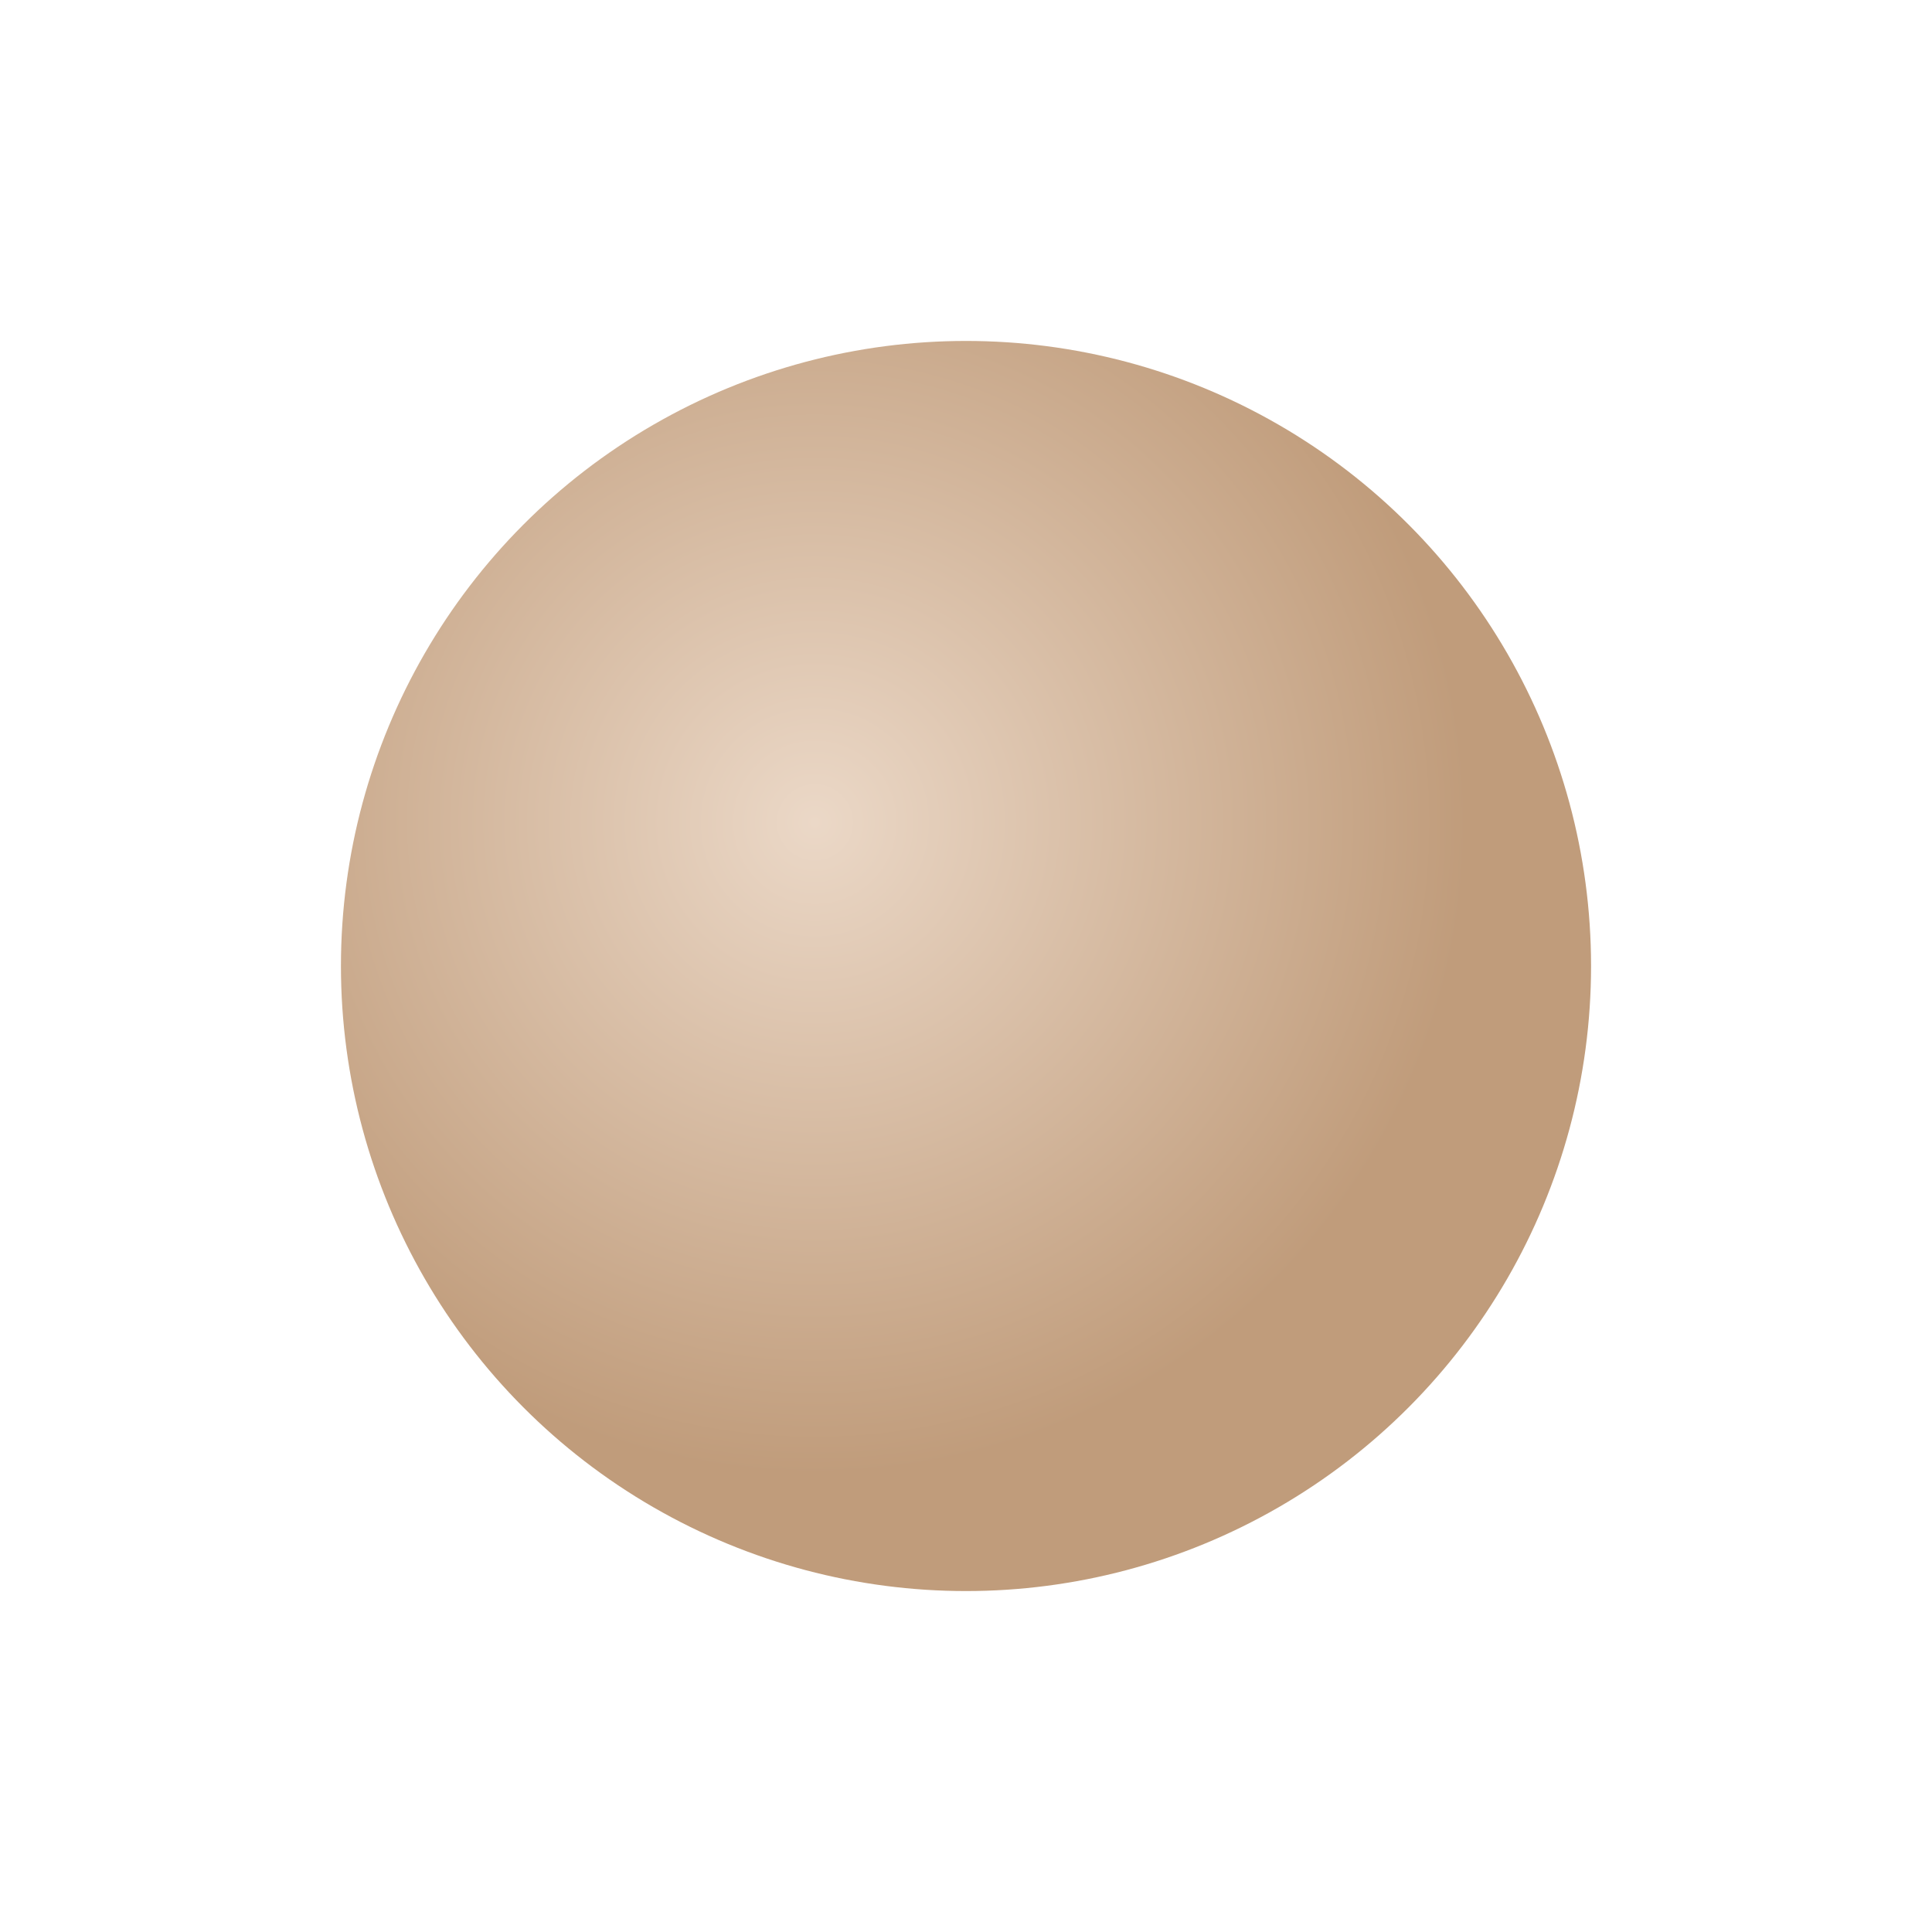 <?xml version="1.0" encoding="UTF-8"?> <svg xmlns="http://www.w3.org/2000/svg" width="170" height="170" viewBox="0 0 170 170" fill="none"> <g filter="url(#filter0_f)"> <circle cx="85" cy="85" r="55" fill="url(#paint0_radial)"></circle> </g> <defs> <filter id="filter0_f" x="0" y="0" width="170" height="170" filterUnits="userSpaceOnUse" color-interpolation-filters="sRGB"> <feFlood flood-opacity="0" result="BackgroundImageFix"></feFlood> <feBlend mode="normal" in="SourceGraphic" in2="BackgroundImageFix" result="shape"></feBlend> <feGaussianBlur stdDeviation="15" result="effect1_foregroundBlur"></feGaussianBlur> </filter> <radialGradient id="paint0_radial" cx="0" cy="0" r="1" gradientUnits="userSpaceOnUse" gradientTransform="translate(71.8 72.35) rotate(52.028) scale(57.211)"> <stop stop-color="#EBD8C7"></stop> <stop offset="1" stop-color="#C09C7B"></stop> </radialGradient> </defs> </svg> 
